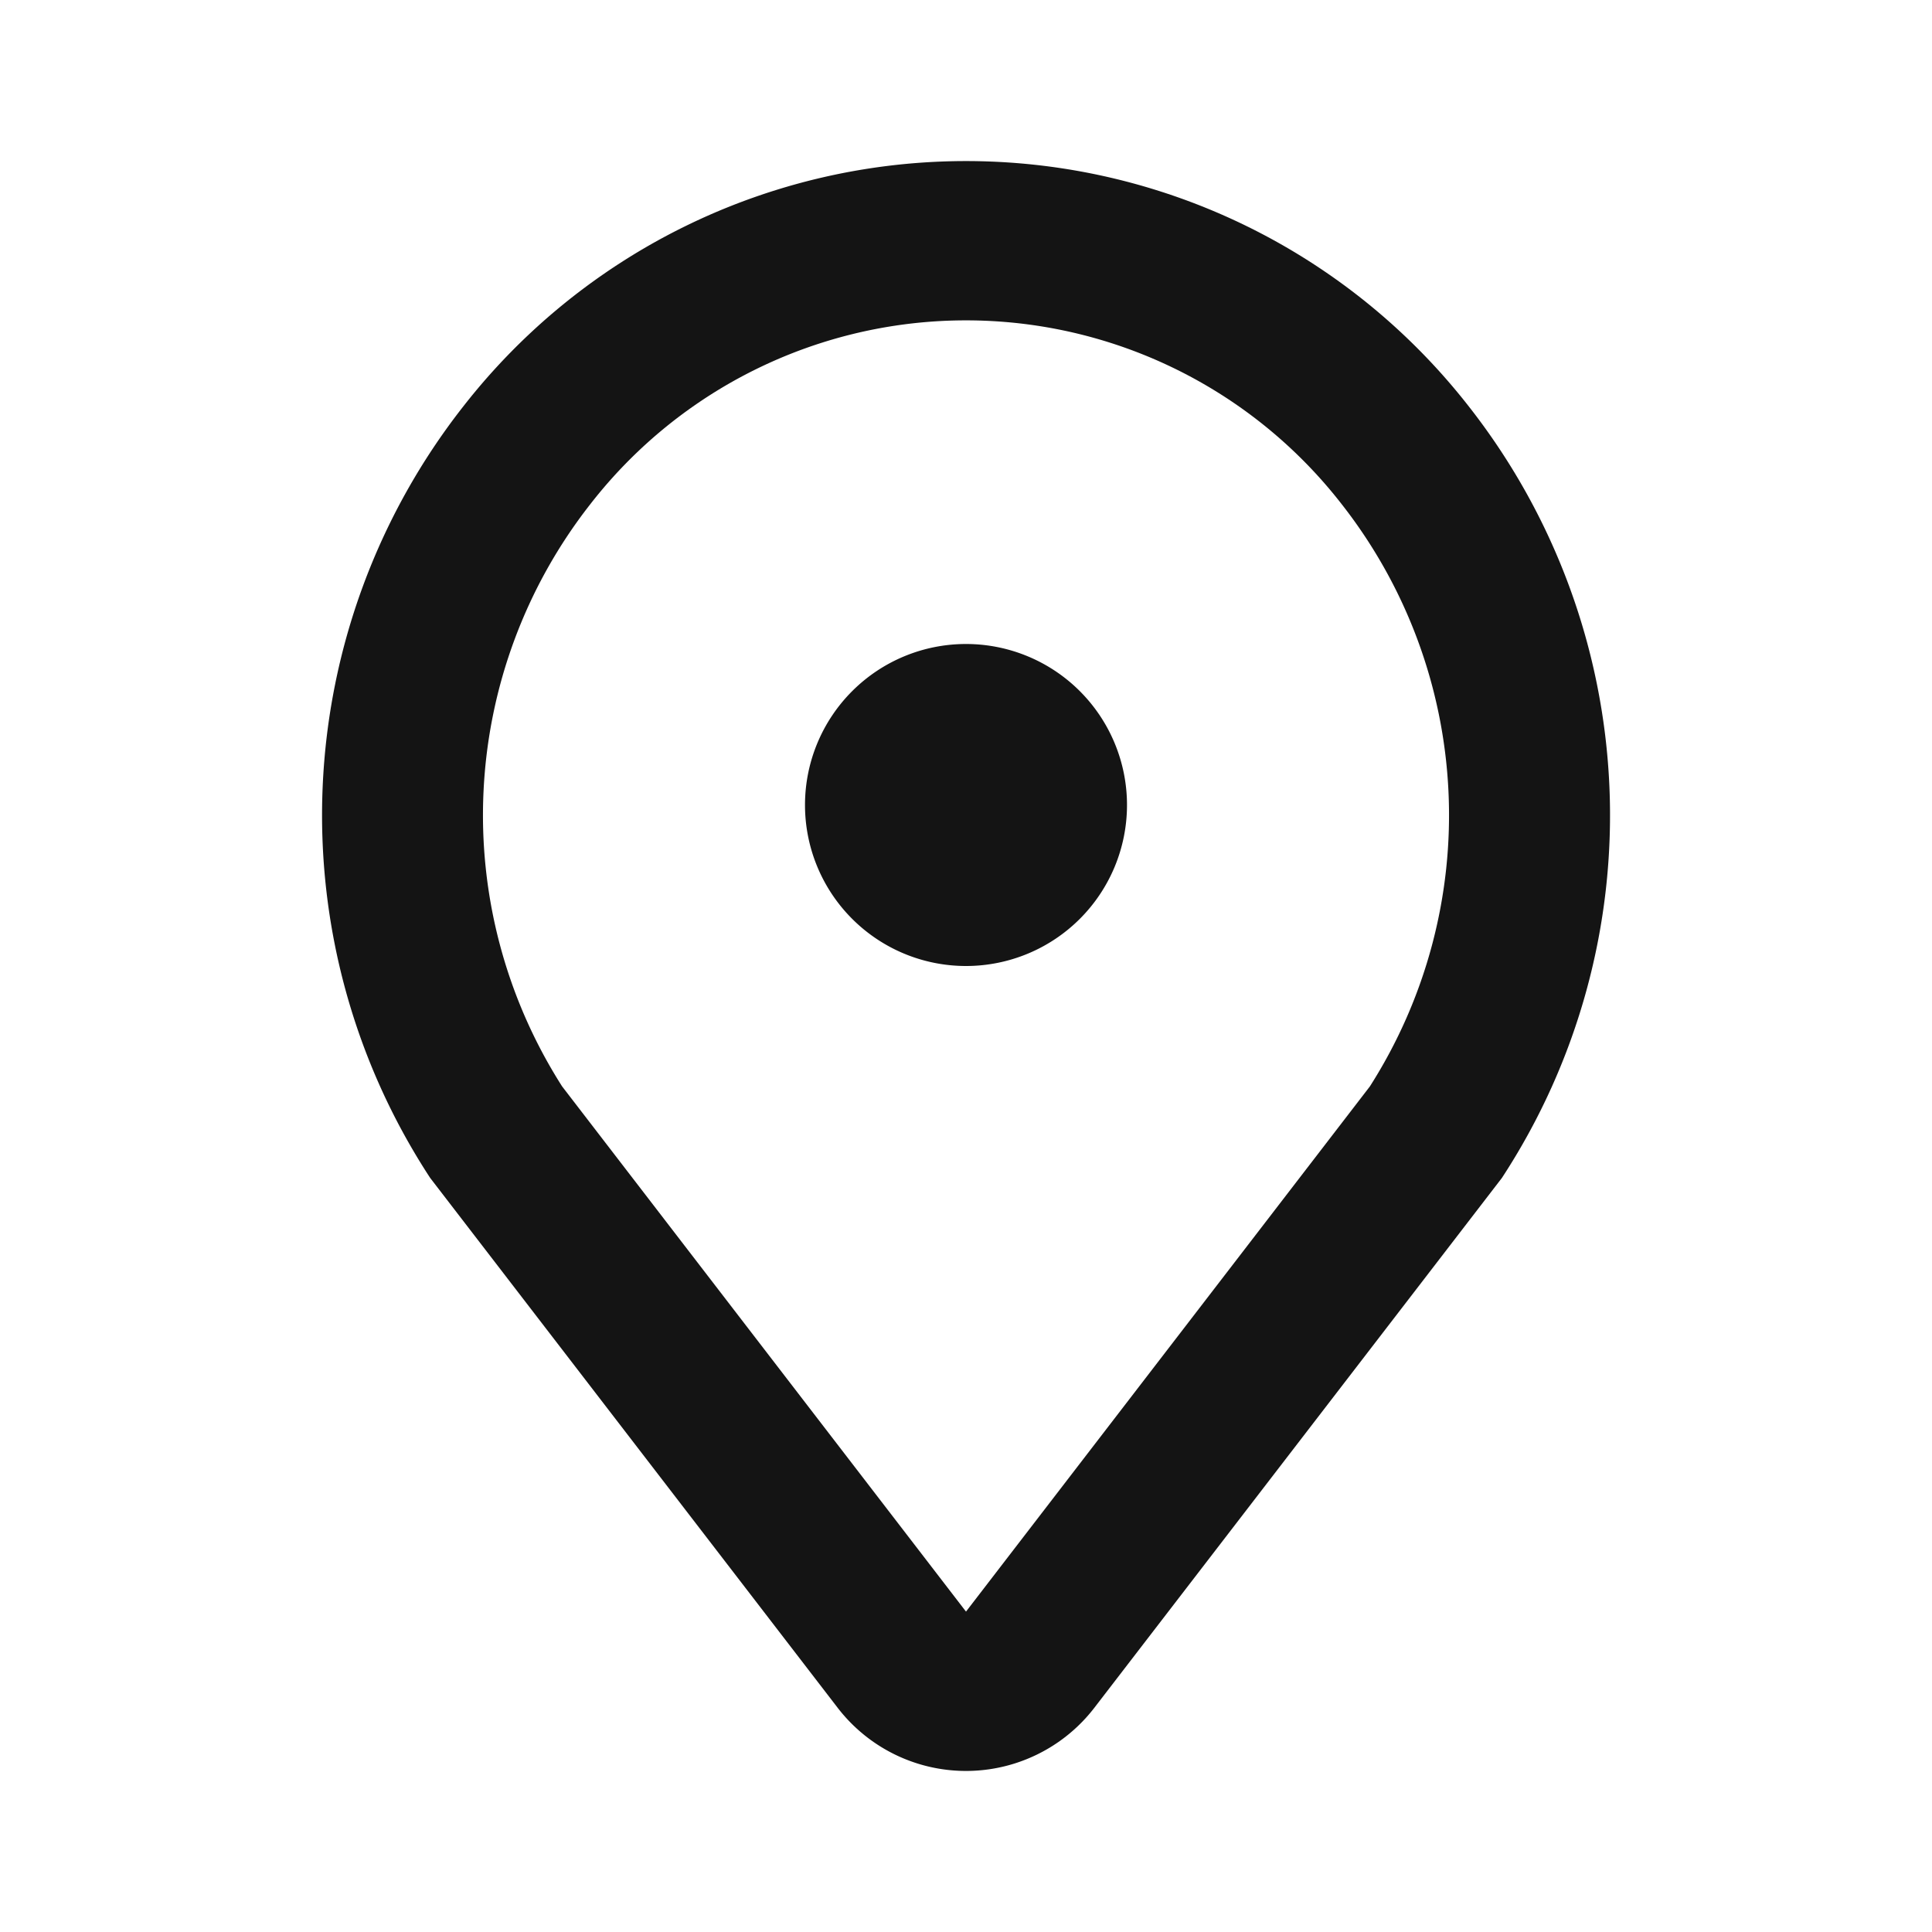 <svg width="24" height="24" fill="none" xmlns="http://www.w3.org/2000/svg"><path fill-rule="evenodd" clip-rule="evenodd" d="M5.344 14.633a8.228 8.228 0 0 1 .41-9.583 7.923 7.923 0 0 1 12.493 0 8.228 8.228 0 0 1 .41 9.583l-5.066 6.586a2.012 2.012 0 0 1-3.182 0l-5.065-6.586zM12 20.02l5.017-6.524a6.264 6.264 0 0 0-.347-7.229 5.911 5.911 0 0 0-9.34 0 6.264 6.264 0 0 0-.347 7.229L12 20.02zM12 12a2 2 0 1 0 0-4 2 2 0 0 0 0 4z" fill="#141414"/></svg>